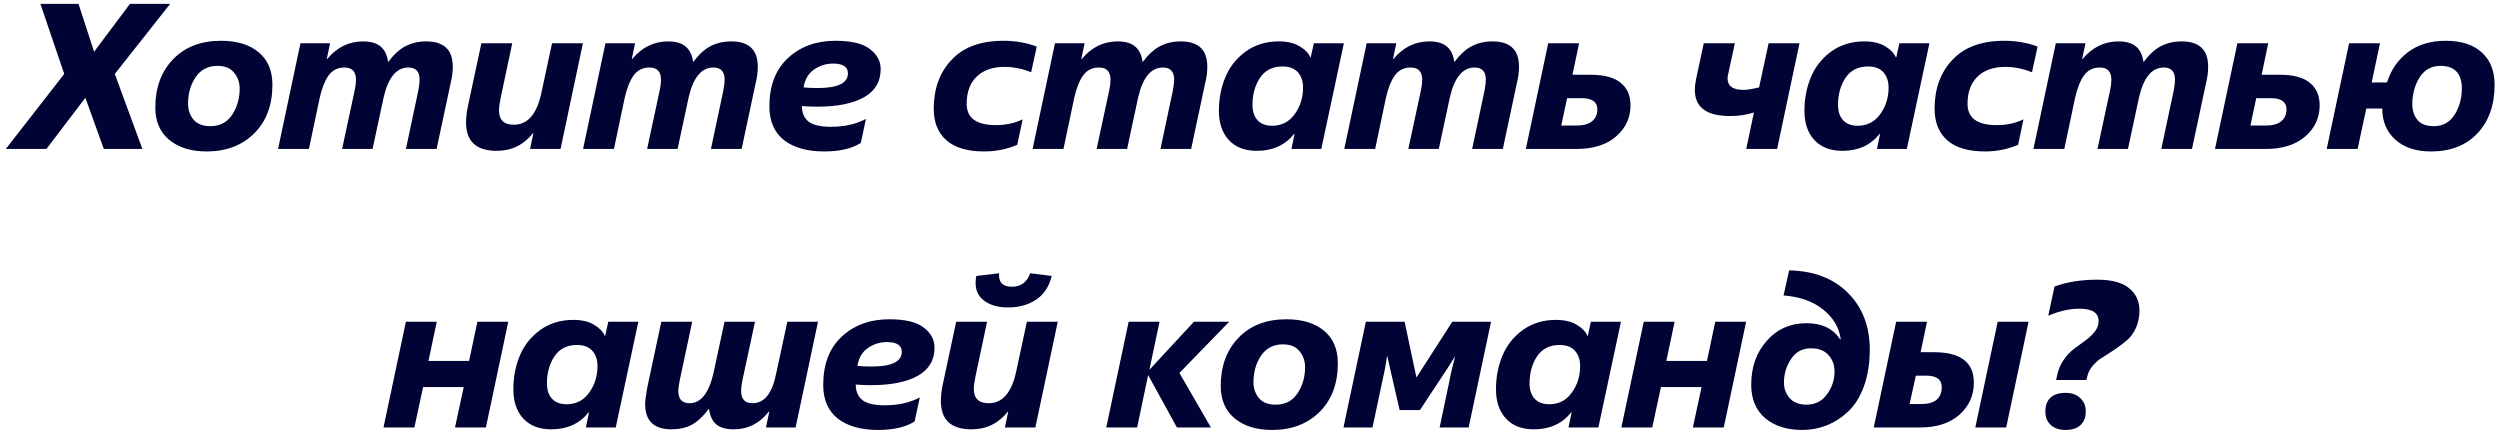 <?xml version="1.0" encoding="UTF-8"?> <svg xmlns="http://www.w3.org/2000/svg" width="386" height="67" viewBox="0 0 386 67" fill="none"> <path d="M21.982 23H16.03L13.182 15.096L7.166 23H0.894L9.918 11.416L6.238 0.6H12.126L14.526 7.992L20.062 0.6H26.27L17.726 11.416L21.982 23ZM31.916 23.384C29.506 23.384 27.575 22.787 26.124 21.592C24.695 20.397 23.98 18.733 23.98 16.6C23.98 13.549 24.887 11.075 26.7 9.176C28.535 7.256 31.01 6.296 34.124 6.296C36.578 6.296 38.508 6.883 39.916 8.056C41.346 9.229 42.06 10.904 42.06 13.08C42.06 16.237 41.122 18.744 39.244 20.6C37.367 22.456 34.924 23.384 31.916 23.384ZM32.46 19.48C33.932 19.48 35.052 18.904 35.82 17.752C36.61 16.579 37.004 15.224 37.004 13.688C37.004 12.728 36.716 11.907 36.14 11.224C35.586 10.52 34.732 10.168 33.58 10.168C32.13 10.168 31.01 10.744 30.22 11.896C29.431 13.048 29.036 14.424 29.036 16.024C29.036 16.963 29.314 17.773 29.868 18.456C30.444 19.139 31.308 19.48 32.46 19.48ZM67.412 23H62.676L64.596 13.944C64.724 13.219 64.788 12.675 64.788 12.312C64.788 11.053 64.212 10.424 63.06 10.424C61.204 10.424 59.924 11.981 59.22 15.096L57.524 23H52.82L54.772 13.912C54.9 13.315 54.964 12.781 54.964 12.312C54.964 11.053 54.367 10.424 53.172 10.424C52.148 10.424 51.337 10.829 50.74 11.64C50.164 12.451 49.705 13.603 49.364 15.096L47.7 23H42.932L46.388 6.68H50.964L50.452 9.112H50.516C52.031 7.299 53.876 6.392 56.052 6.392C57.225 6.392 58.121 6.648 58.74 7.16C59.38 7.672 59.775 8.483 59.924 9.592C60.798 8.419 61.694 7.597 62.612 7.128C63.55 6.637 64.617 6.392 65.812 6.392C68.543 6.392 69.908 7.693 69.908 10.296C69.908 11.128 69.801 11.96 69.588 12.792L67.412 23ZM86.547 23H81.843L82.355 20.568H82.291C80.841 22.381 78.974 23.288 76.691 23.288C73.534 23.288 71.955 21.827 71.955 18.904C71.955 18.136 72.062 17.251 72.275 16.248L74.323 6.68H79.091L77.299 15.128C77.129 15.981 77.043 16.621 77.043 17.048C77.043 18.52 77.811 19.256 79.347 19.256C81.459 19.256 82.867 17.645 83.571 14.424L85.235 6.68H90.003L86.547 23ZM114.506 23H109.77L111.69 13.944C111.818 13.219 111.882 12.675 111.882 12.312C111.882 11.053 111.306 10.424 110.154 10.424C108.298 10.424 107.018 11.981 106.314 15.096L104.618 23H99.914L101.866 13.912C101.994 13.315 102.058 12.781 102.058 12.312C102.058 11.053 101.46 10.424 100.266 10.424C99.242 10.424 98.431 10.829 97.834 11.64C97.258 12.451 96.799 13.603 96.458 15.096L94.794 23H90.026L93.482 6.68H98.058L97.546 9.112H97.61C99.124 7.299 100.97 6.392 103.146 6.392C104.319 6.392 105.215 6.648 105.834 7.16C106.474 7.672 106.868 8.483 107.018 9.592C107.892 8.419 108.788 7.597 109.706 7.128C110.644 6.637 111.711 6.392 112.906 6.392C115.636 6.392 117.002 7.693 117.002 10.296C117.002 11.128 116.895 11.96 116.682 12.792L114.506 23ZM133.705 18.36L132.905 22.072C131.54 22.947 129.652 23.384 127.241 23.384C124.617 23.384 122.548 22.797 121.033 21.624C119.54 20.429 118.793 18.701 118.793 16.44C118.793 13.219 119.753 10.723 121.673 8.952C123.593 7.181 126.036 6.296 129.001 6.296C131.454 6.296 133.225 6.723 134.313 7.576C135.422 8.408 135.977 9.443 135.977 10.68C135.977 12.6 135.113 14.051 133.385 15.032C131.657 15.992 129.246 16.472 126.153 16.472C125.364 16.472 124.585 16.44 123.817 16.376C123.817 17.421 124.158 18.221 124.841 18.776C125.545 19.309 126.697 19.576 128.297 19.576C130.388 19.576 132.19 19.171 133.705 18.36ZM128.617 9.816C127.55 9.816 126.569 10.125 125.673 10.744C124.798 11.363 124.265 12.28 124.073 13.496C124.606 13.56 125.332 13.592 126.249 13.592C129.364 13.592 130.921 12.835 130.921 11.32C130.921 10.317 130.153 9.816 128.617 9.816ZM157.896 18.424L157.064 22.36C155.443 23.043 153.747 23.384 151.976 23.384C149.373 23.384 147.421 22.808 146.12 21.656C144.819 20.504 144.168 18.883 144.168 16.792C144.168 13.699 145.085 11.181 146.92 9.24C148.755 7.277 151.421 6.296 154.92 6.296C156.776 6.296 158.493 6.595 160.072 7.192L159.208 11.16C157.843 10.605 156.467 10.328 155.08 10.328C153.267 10.328 151.837 10.829 150.792 11.832C149.768 12.835 149.256 14.232 149.256 16.024C149.256 18.221 150.76 19.32 153.768 19.32C155.283 19.32 156.659 19.021 157.896 18.424ZM183.912 23H179.176L181.096 13.944C181.224 13.219 181.288 12.675 181.288 12.312C181.288 11.053 180.712 10.424 179.56 10.424C177.704 10.424 176.424 11.981 175.72 15.096L174.024 23H169.32L171.272 13.912C171.4 13.315 171.464 12.781 171.464 12.312C171.464 11.053 170.867 10.424 169.672 10.424C168.648 10.424 167.837 10.829 167.24 11.64C166.664 12.451 166.205 13.603 165.864 15.096L164.2 23H159.432L162.888 6.68H167.464L166.952 9.112H167.016C168.531 7.299 170.376 6.392 172.552 6.392C173.725 6.392 174.621 6.648 175.24 7.16C175.88 7.672 176.275 8.483 176.424 9.592C177.299 8.419 178.195 7.597 179.112 7.128C180.051 6.637 181.117 6.392 182.312 6.392C185.043 6.392 186.408 7.693 186.408 10.296C186.408 11.128 186.301 11.96 186.088 12.792L183.912 23ZM204.007 23H199.399L199.879 20.664H199.815C198.428 22.413 196.508 23.288 194.055 23.288C192.199 23.288 190.759 22.733 189.735 21.624C188.711 20.515 188.199 19.011 188.199 17.112C188.199 15.235 188.53 13.507 189.191 11.928C189.852 10.328 190.898 9.005 192.327 7.96C193.778 6.915 195.484 6.392 197.447 6.392C198.791 6.392 199.868 6.648 200.679 7.16C201.511 7.651 202.055 8.216 202.311 8.856H202.375L202.855 6.68H207.495L204.007 23ZM196.423 19.416C197.874 19.416 199.026 18.829 199.879 17.656C200.754 16.461 201.191 15.085 201.191 13.528C201.191 12.547 200.924 11.757 200.391 11.16C199.858 10.563 199.068 10.264 198.023 10.264C196.487 10.264 195.324 10.851 194.535 12.024C193.767 13.197 193.383 14.584 193.383 16.184C193.383 17.208 193.65 18.008 194.183 18.584C194.716 19.139 195.463 19.416 196.423 19.416ZM232.037 23H227.301L229.221 13.944C229.349 13.219 229.413 12.675 229.413 12.312C229.413 11.053 228.837 10.424 227.685 10.424C225.829 10.424 224.549 11.981 223.845 15.096L222.149 23H217.445L219.397 13.912C219.525 13.315 219.589 12.781 219.589 12.312C219.589 11.053 218.992 10.424 217.797 10.424C216.773 10.424 215.962 10.829 215.365 11.64C214.789 12.451 214.33 13.603 213.989 15.096L212.325 23H207.557L211.013 6.68H215.589L215.077 9.112H215.141C216.656 7.299 218.501 6.392 220.677 6.392C221.85 6.392 222.746 6.648 223.365 7.16C224.005 7.672 224.4 8.483 224.549 9.592C225.424 8.419 226.32 7.597 227.237 7.128C228.176 6.637 229.242 6.392 230.437 6.392C233.168 6.392 234.533 7.693 234.533 10.296C234.533 11.128 234.426 11.96 234.213 12.792L232.037 23ZM243.396 23H235.588L239.044 6.68H243.812L242.788 11.544H245.604C247.695 11.544 249.241 11.96 250.244 12.792C251.247 13.603 251.748 14.755 251.748 16.248C251.748 18.189 251.001 19.8 249.508 21.08C248.036 22.36 245.999 23 243.396 23ZM241.06 19.384H243.428C244.495 19.384 245.295 19.16 245.828 18.712C246.361 18.264 246.628 17.656 246.628 16.888C246.628 15.736 245.828 15.16 244.228 15.16H241.956L241.06 19.384ZM274.387 23H269.619L270.803 17.368C269.715 17.731 268.478 17.912 267.091 17.912C263.486 17.912 261.683 16.568 261.683 13.88C261.683 13.389 261.747 12.835 261.875 12.216L263.059 6.68H267.859L266.867 11.288C266.782 11.544 266.739 11.821 266.739 12.12C266.739 13.293 267.56 13.88 269.203 13.88C269.715 13.88 270.515 13.752 271.603 13.496L273.075 6.68H277.843L274.387 23ZM294.413 23H289.805L290.285 20.664H290.221C288.835 22.413 286.915 23.288 284.461 23.288C282.605 23.288 281.165 22.733 280.141 21.624C279.117 20.515 278.605 19.011 278.605 17.112C278.605 15.235 278.936 13.507 279.597 11.928C280.259 10.328 281.304 9.005 282.733 7.96C284.184 6.915 285.891 6.392 287.853 6.392C289.197 6.392 290.275 6.648 291.085 7.16C291.917 7.651 292.461 8.216 292.717 8.856H292.781L293.261 6.68H297.901L294.413 23ZM286.829 19.416C288.28 19.416 289.432 18.829 290.285 17.656C291.16 16.461 291.597 15.085 291.597 13.528C291.597 12.547 291.331 11.757 290.797 11.16C290.264 10.563 289.475 10.264 288.429 10.264C286.893 10.264 285.731 10.851 284.941 12.024C284.173 13.197 283.789 14.584 283.789 16.184C283.789 17.208 284.056 18.008 284.589 18.584C285.123 19.139 285.869 19.416 286.829 19.416ZM312.427 18.424L311.595 22.36C309.974 23.043 308.278 23.384 306.507 23.384C303.904 23.384 301.952 22.808 300.651 21.656C299.35 20.504 298.699 18.883 298.699 16.792C298.699 13.699 299.616 11.181 301.451 9.24C303.286 7.277 305.952 6.296 309.451 6.296C311.307 6.296 313.024 6.595 314.603 7.192L313.739 11.16C312.374 10.605 310.998 10.328 309.611 10.328C307.798 10.328 306.368 10.829 305.323 11.832C304.299 12.835 303.787 14.232 303.787 16.024C303.787 18.221 305.291 19.32 308.299 19.32C309.814 19.32 311.19 19.021 312.427 18.424ZM338.443 23H333.707L335.627 13.944C335.755 13.219 335.819 12.675 335.819 12.312C335.819 11.053 335.243 10.424 334.091 10.424C332.235 10.424 330.955 11.981 330.251 15.096L328.555 23H323.851L325.803 13.912C325.931 13.315 325.995 12.781 325.995 12.312C325.995 11.053 325.398 10.424 324.203 10.424C323.179 10.424 322.368 10.829 321.771 11.64C321.195 12.451 320.736 13.603 320.395 15.096L318.731 23H313.963L317.419 6.68H321.995L321.483 9.112H321.547C323.062 7.299 324.907 6.392 327.083 6.392C328.256 6.392 329.152 6.648 329.771 7.16C330.411 7.672 330.806 8.483 330.955 9.592C331.83 8.419 332.726 7.597 333.643 7.128C334.582 6.637 335.648 6.392 336.843 6.392C339.574 6.392 340.939 7.693 340.939 10.296C340.939 11.128 340.832 11.96 340.619 12.792L338.443 23ZM349.802 23H341.994L345.45 6.68H350.218L349.194 11.544H352.01C354.101 11.544 355.648 11.96 356.65 12.792C357.653 13.603 358.154 14.755 358.154 16.248C358.154 18.189 357.408 19.8 355.914 21.08C354.442 22.36 352.405 23 349.802 23ZM347.466 19.384H349.834C350.901 19.384 351.701 19.16 352.234 18.712C352.768 18.264 353.034 17.656 353.034 16.888C353.034 15.736 352.234 15.16 350.634 15.16H348.362L347.466 19.384ZM364.012 23H359.244L362.7 6.68H367.468L366.188 12.728H368.556C369.175 10.765 370.252 9.208 371.788 8.056C373.346 6.883 375.287 6.296 377.612 6.296C380.023 6.296 381.879 6.893 383.18 8.088C384.503 9.283 385.164 10.947 385.164 13.08C385.164 16.216 384.279 18.723 382.508 20.6C380.738 22.456 378.359 23.384 375.372 23.384C373.026 23.384 371.18 22.776 369.836 21.56C368.492 20.344 367.82 18.744 367.82 16.76H365.356L364.012 23ZM375.788 19.48C377.175 19.48 378.242 18.893 378.988 17.72C379.735 16.525 380.108 15.181 380.108 13.688C380.108 11.341 378.999 10.168 376.78 10.168C375.415 10.168 374.348 10.765 373.58 11.96C372.834 13.155 372.46 14.541 372.46 16.12C372.46 17.037 372.716 17.827 373.228 18.488C373.762 19.149 374.615 19.48 375.788 19.48ZM75.021 66H70.253L71.597 59.76H65.325L63.981 66H59.213L62.669 49.68H67.437L66.157 55.728H72.429L73.709 49.68H78.477L75.021 66ZM95.07 66H90.462L90.942 63.664H90.878C89.491 65.413 87.571 66.288 85.118 66.288C83.262 66.288 81.822 65.733 80.798 64.624C79.774 63.515 79.262 62.011 79.262 60.112C79.262 58.235 79.592 56.507 80.254 54.928C80.915 53.328 81.96 52.005 83.39 50.96C84.84 49.915 86.547 49.392 88.51 49.392C89.854 49.392 90.931 49.648 91.742 50.16C92.574 50.651 93.118 51.216 93.374 51.856H93.438L93.918 49.68H98.558L95.07 66ZM87.486 62.416C88.936 62.416 90.088 61.829 90.942 60.656C91.816 59.461 92.254 58.085 92.254 56.528C92.254 55.547 91.987 54.757 91.454 54.16C90.92 53.563 90.131 53.264 89.086 53.264C87.55 53.264 86.387 53.851 85.598 55.024C84.83 56.197 84.446 57.584 84.446 59.184C84.446 60.208 84.712 61.008 85.246 61.584C85.779 62.139 86.526 62.416 87.486 62.416ZM122.843 66H118.267L118.779 63.536H118.715C117.286 65.371 115.483 66.288 113.307 66.288C112.134 66.288 111.238 66.043 110.619 65.552C110.001 65.04 109.617 64.219 109.467 63.088C108.593 64.261 107.707 65.093 106.811 65.584C105.915 66.053 104.87 66.288 103.675 66.288C100.966 66.288 99.611 64.987 99.611 62.384C99.611 61.893 99.718 61.051 99.931 59.856L102.107 49.68H106.875L104.955 58.704C104.806 59.408 104.731 59.963 104.731 60.368C104.731 61.627 105.307 62.256 106.459 62.256C108.23 62.256 109.467 60.688 110.171 57.552L111.867 49.68H116.571L114.619 58.768C114.491 59.387 114.427 59.92 114.427 60.368C114.427 61.627 115.014 62.256 116.187 62.256C118.043 62.256 119.27 60.688 119.867 57.552L121.563 49.68H126.299L122.843 66ZM142.017 61.36L141.217 65.072C139.852 65.947 137.964 66.384 135.553 66.384C132.929 66.384 130.86 65.797 129.345 64.624C127.852 63.429 127.105 61.701 127.105 59.44C127.105 56.219 128.065 53.723 129.985 51.952C131.905 50.181 134.348 49.296 137.313 49.296C139.767 49.296 141.537 49.723 142.625 50.576C143.735 51.408 144.289 52.443 144.289 53.68C144.289 55.6 143.425 57.051 141.697 58.032C139.969 58.992 137.559 59.472 134.465 59.472C133.676 59.472 132.897 59.44 132.129 59.376C132.129 60.421 132.471 61.221 133.153 61.776C133.857 62.309 135.009 62.576 136.609 62.576C138.7 62.576 140.503 62.171 142.017 61.36ZM136.929 52.816C135.863 52.816 134.881 53.125 133.985 53.744C133.111 54.363 132.577 55.28 132.385 56.496C132.919 56.56 133.644 56.592 134.561 56.592C137.676 56.592 139.233 55.835 139.233 54.32C139.233 53.317 138.465 52.816 136.929 52.816ZM159.86 66H155.156L155.668 63.568H155.604C154.153 65.381 152.286 66.288 150.004 66.288C146.846 66.288 145.268 64.827 145.268 61.904C145.268 61.136 145.374 60.251 145.588 59.248L147.636 49.68H152.404L150.612 58.128C150.441 58.981 150.356 59.621 150.356 60.048C150.356 61.52 151.124 62.256 152.66 62.256C154.772 62.256 156.18 60.645 156.884 57.424L158.548 49.68H163.316L159.86 66ZM159.06 42.192L162.388 42.608C161.982 44.251 161.172 45.477 159.956 46.288C158.74 47.077 157.3 47.472 155.636 47.472C153.972 47.472 152.66 47.056 151.7 46.224C150.761 45.392 150.441 44.187 150.74 42.608L154.26 42.192C154.153 43.579 154.814 44.272 156.244 44.272C157.63 44.272 158.569 43.579 159.06 42.192ZM175.575 66H170.807L174.263 49.68H179.031L177.463 57.104L184.343 49.68H189.783L182.103 57.584L186.967 66H181.719L177.271 57.904L175.575 66ZM196.416 66.384C194.006 66.384 192.075 65.787 190.624 64.592C189.195 63.397 188.48 61.733 188.48 59.6C188.48 56.549 189.387 54.075 191.2 52.176C193.035 50.256 195.51 49.296 198.624 49.296C201.078 49.296 203.008 49.883 204.416 51.056C205.846 52.229 206.56 53.904 206.56 56.08C206.56 59.237 205.622 61.744 203.744 63.6C201.867 65.456 199.424 66.384 196.416 66.384ZM196.96 62.48C198.432 62.48 199.552 61.904 200.32 60.752C201.11 59.579 201.504 58.224 201.504 56.688C201.504 55.728 201.216 54.907 200.64 54.224C200.086 53.52 199.232 53.168 198.08 53.168C196.63 53.168 195.51 53.744 194.72 54.896C193.931 56.048 193.536 57.424 193.536 59.024C193.536 59.963 193.814 60.773 194.368 61.456C194.944 62.139 195.808 62.48 196.96 62.48ZM226.76 66H222.28L224.168 57.008L224.68 54.992L223.528 56.816L219.24 63.312H216.104L214.6 56.784L214.184 54.896L213.832 56.976L211.912 66H207.432L210.888 49.68H216.872L218.696 58.288L224.232 49.68H230.216L226.76 66ZM246.788 66H242.18L242.66 63.664H242.596C241.21 65.413 239.29 66.288 236.836 66.288C234.98 66.288 233.54 65.733 232.516 64.624C231.492 63.515 230.98 62.011 230.98 60.112C230.98 58.235 231.311 56.507 231.972 54.928C232.634 53.328 233.679 52.005 235.108 50.96C236.559 49.915 238.266 49.392 240.228 49.392C241.572 49.392 242.65 49.648 243.46 50.16C244.292 50.651 244.836 51.216 245.092 51.856H245.156L245.636 49.68H250.276L246.788 66ZM239.204 62.416C240.655 62.416 241.807 61.829 242.66 60.656C243.535 59.461 243.972 58.085 243.972 56.528C243.972 55.547 243.706 54.757 243.172 54.16C242.639 53.563 241.85 53.264 240.804 53.264C239.268 53.264 238.106 53.851 237.316 55.024C236.548 56.197 236.164 57.584 236.164 59.184C236.164 60.208 236.431 61.008 236.964 61.584C237.498 62.139 238.244 62.416 239.204 62.416ZM266.146 66H261.378L262.722 59.76H256.45L255.106 66H250.338L253.794 49.68H258.562L257.282 55.728H263.554L264.834 49.68H269.602L266.146 66ZM284.115 52.4L284.211 52.368C283.955 50.555 283.048 49.029 281.491 47.792C279.933 46.533 277.896 45.808 275.379 45.616L276.243 41.744C280.083 41.829 283.112 42.992 285.331 45.232C287.571 47.472 288.691 50.384 288.691 53.968C288.691 56.101 288.392 57.989 287.795 59.632C287.197 61.275 286.387 62.576 285.363 63.536C284.36 64.475 283.251 65.189 282.035 65.68C280.84 66.149 279.581 66.384 278.259 66.384C275.891 66.384 273.981 65.776 272.531 64.56C271.101 63.323 270.387 61.605 270.387 59.408C270.387 56.677 271.187 54.416 272.787 52.624C274.387 50.811 276.435 49.904 278.931 49.904C281.32 49.904 283.048 50.736 284.115 52.4ZM278.931 62.48C280.253 62.48 281.299 61.957 282.067 60.912C282.856 59.845 283.251 58.651 283.251 57.328C283.251 56.347 282.941 55.515 282.323 54.832C281.704 54.128 280.808 53.776 279.635 53.776C278.291 53.776 277.256 54.331 276.531 55.44C275.805 56.528 275.443 57.733 275.443 59.056C275.443 59.995 275.741 60.805 276.339 61.488C276.936 62.149 277.8 62.48 278.931 62.48ZM309.755 66H304.987L308.443 49.68H313.211L309.755 66ZM296.475 66H289.307L292.763 49.68H297.531L296.539 54.384H298.651C302.726 54.384 304.763 55.952 304.763 59.088C304.763 61.072 304.016 62.725 302.523 64.048C301.03 65.349 299.014 66 296.475 66ZM294.843 62.384H296.603C298.736 62.384 299.803 61.509 299.803 59.76C299.803 58.587 299.003 58 297.403 58H295.803L294.843 62.384ZM322.14 58.672H317.468L317.596 58.064C317.767 57.168 318.098 56.357 318.588 55.632C319.1 54.885 319.655 54.288 320.252 53.84C320.85 53.392 321.436 52.965 322.012 52.56C322.588 52.133 323.068 51.675 323.452 51.184C323.836 50.693 324.028 50.16 324.028 49.584C324.028 48.304 323.047 47.664 321.084 47.664C319.548 47.664 317.938 48.027 316.252 48.752L317.212 44.24C319.132 43.536 321.33 43.184 323.804 43.184C326.044 43.184 327.687 43.621 328.732 44.496C329.799 45.371 330.332 46.512 330.332 47.92C330.332 48.923 330.151 49.829 329.788 50.64C329.426 51.429 328.967 52.059 328.412 52.528C327.858 52.997 327.239 53.467 326.556 53.936C325.895 54.384 325.266 54.789 324.668 55.152C324.092 55.493 323.57 55.941 323.1 56.496C322.652 57.029 322.364 57.627 322.236 58.288L322.14 58.672ZM322.044 63.536C322.044 64.432 321.767 65.136 321.212 65.648C320.679 66.139 319.911 66.384 318.908 66.384C317.948 66.384 317.191 66.128 316.636 65.616C316.082 65.104 315.804 64.411 315.804 63.536C315.804 62.619 316.06 61.915 316.572 61.424C317.106 60.912 317.884 60.656 318.908 60.656C319.868 60.656 320.626 60.923 321.18 61.456C321.756 61.968 322.044 62.661 322.044 63.536Z" fill="#000333"></path> </svg> 